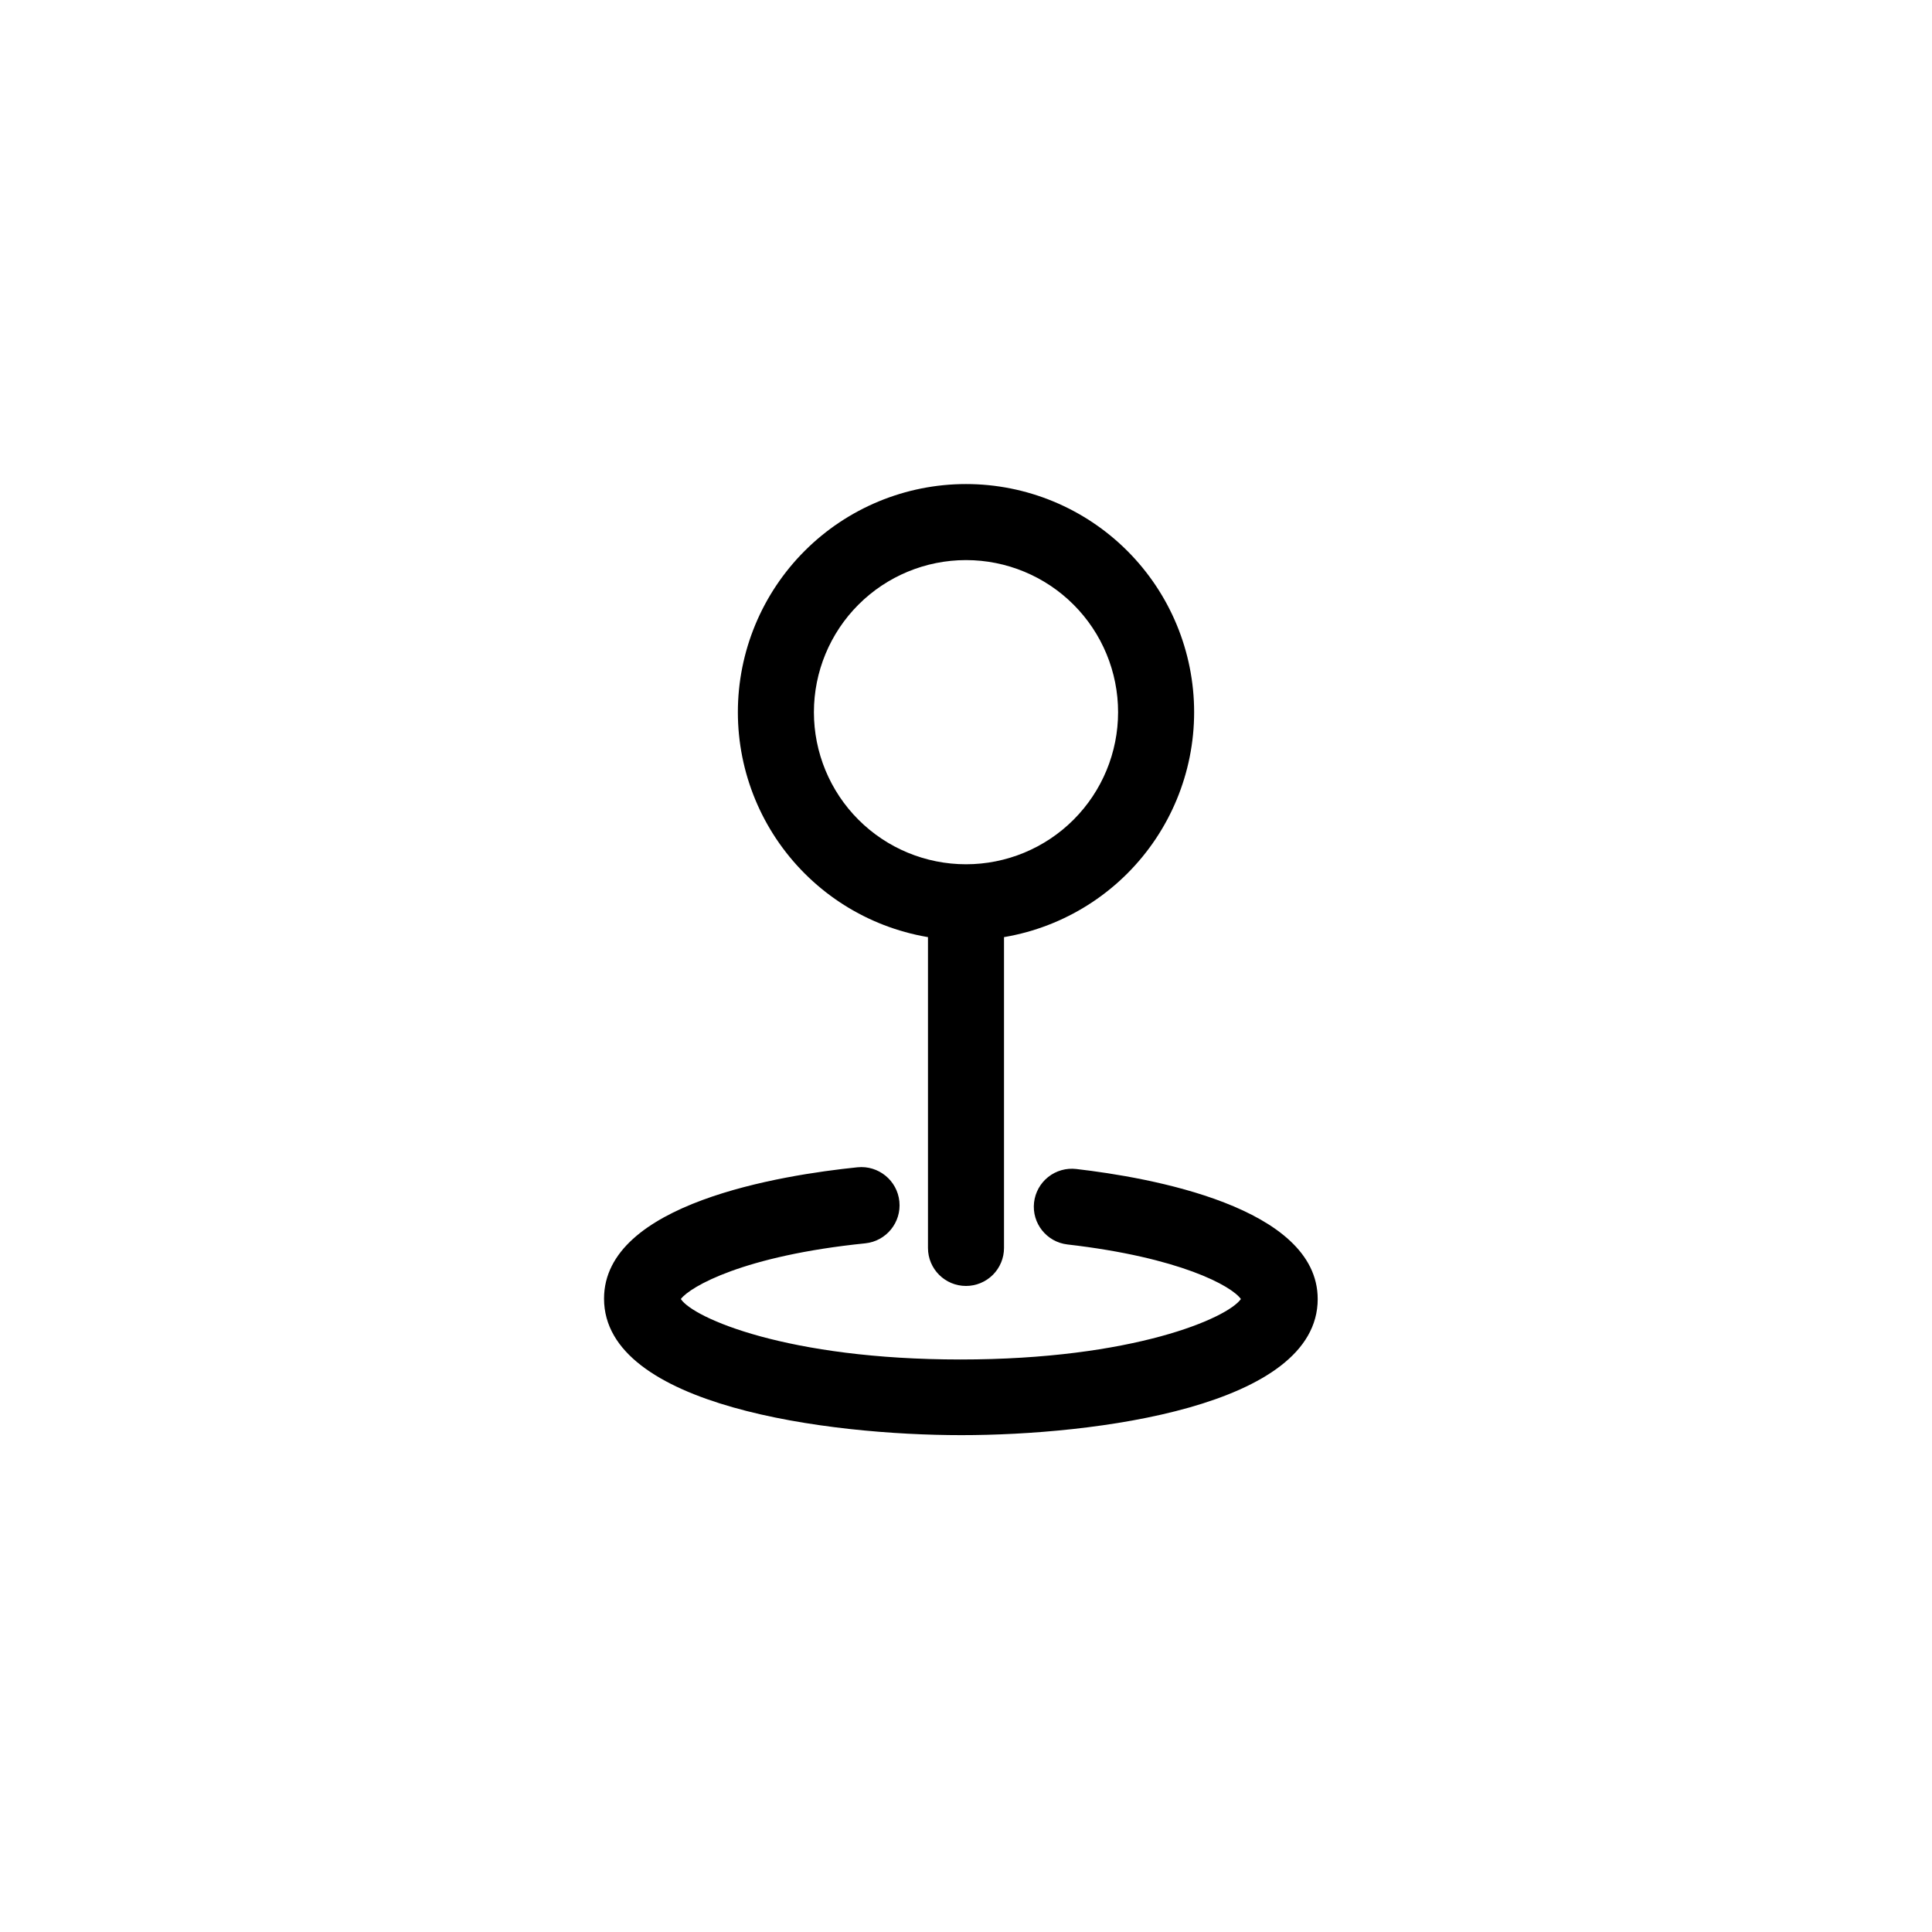 <?xml version="1.0" encoding="UTF-8"?>
<!-- Uploaded to: ICON Repo, www.iconrepo.com, Generator: ICON Repo Mixer Tools -->
<svg fill="#000000" width="800px" height="800px" version="1.1" viewBox="144 144 512 512" xmlns="http://www.w3.org/2000/svg">
 <path d="m400 484.79c-5.566 0-10.078-4.512-10.078-10.074v-85.648c0-5.566 4.512-10.078 10.078-10.078 5.562 0 10.074 4.512 10.074 10.078v85.648c0 2.672-1.062 5.234-2.949 7.125-1.891 1.887-4.453 2.949-7.125 2.949zm0-192.36c-10.691 0-20.941 4.246-28.5 11.805-7.559 7.559-11.805 17.812-11.805 28.5 0 10.691 4.246 20.941 11.805 28.5 7.559 7.559 17.809 11.805 28.5 11.805 10.688 0 20.941-4.246 28.5-11.805 7.559-7.559 11.805-17.809 11.805-28.5 0-10.688-4.246-20.941-11.805-28.5-7.559-7.559-17.812-11.805-28.5-11.805m0-20.152c16.031 0 31.41 6.371 42.75 17.711 11.336 11.336 17.707 26.715 17.707 42.746 0 16.035-6.371 31.414-17.707 42.75-11.34 11.34-26.719 17.707-42.75 17.707-16.035 0-31.414-6.367-42.75-17.707-11.34-11.336-17.707-26.715-17.707-42.75 0-16.031 6.367-31.41 17.707-42.746 11.336-11.34 26.715-17.711 42.75-17.711zm93.203 215.98c0-24.484-44.738-32.242-63.984-34.461-2.66-0.312-5.332 0.449-7.434 2.113-2.098 1.664-3.445 4.094-3.75 6.754-0.621 5.523 3.348 10.504 8.867 11.133 29.773 3.426 43.48 10.984 45.949 14.461-3.527 5.039-28.516 16.02-74.312 16.02-45.797 0-70.785-10.98-74.113-16.02 2.469-3.273 16.625-11.488 48.871-14.762 5.566-0.57 9.613-5.543 9.043-11.109-0.57-5.562-5.543-9.613-11.109-9.043-20.152 2.066-67.156 9.523-67.156 34.812 0 28.566 59.5 36.172 94.664 36.172 35.168 0.004 94.465-7.504 94.465-36.07z"/>
</svg>